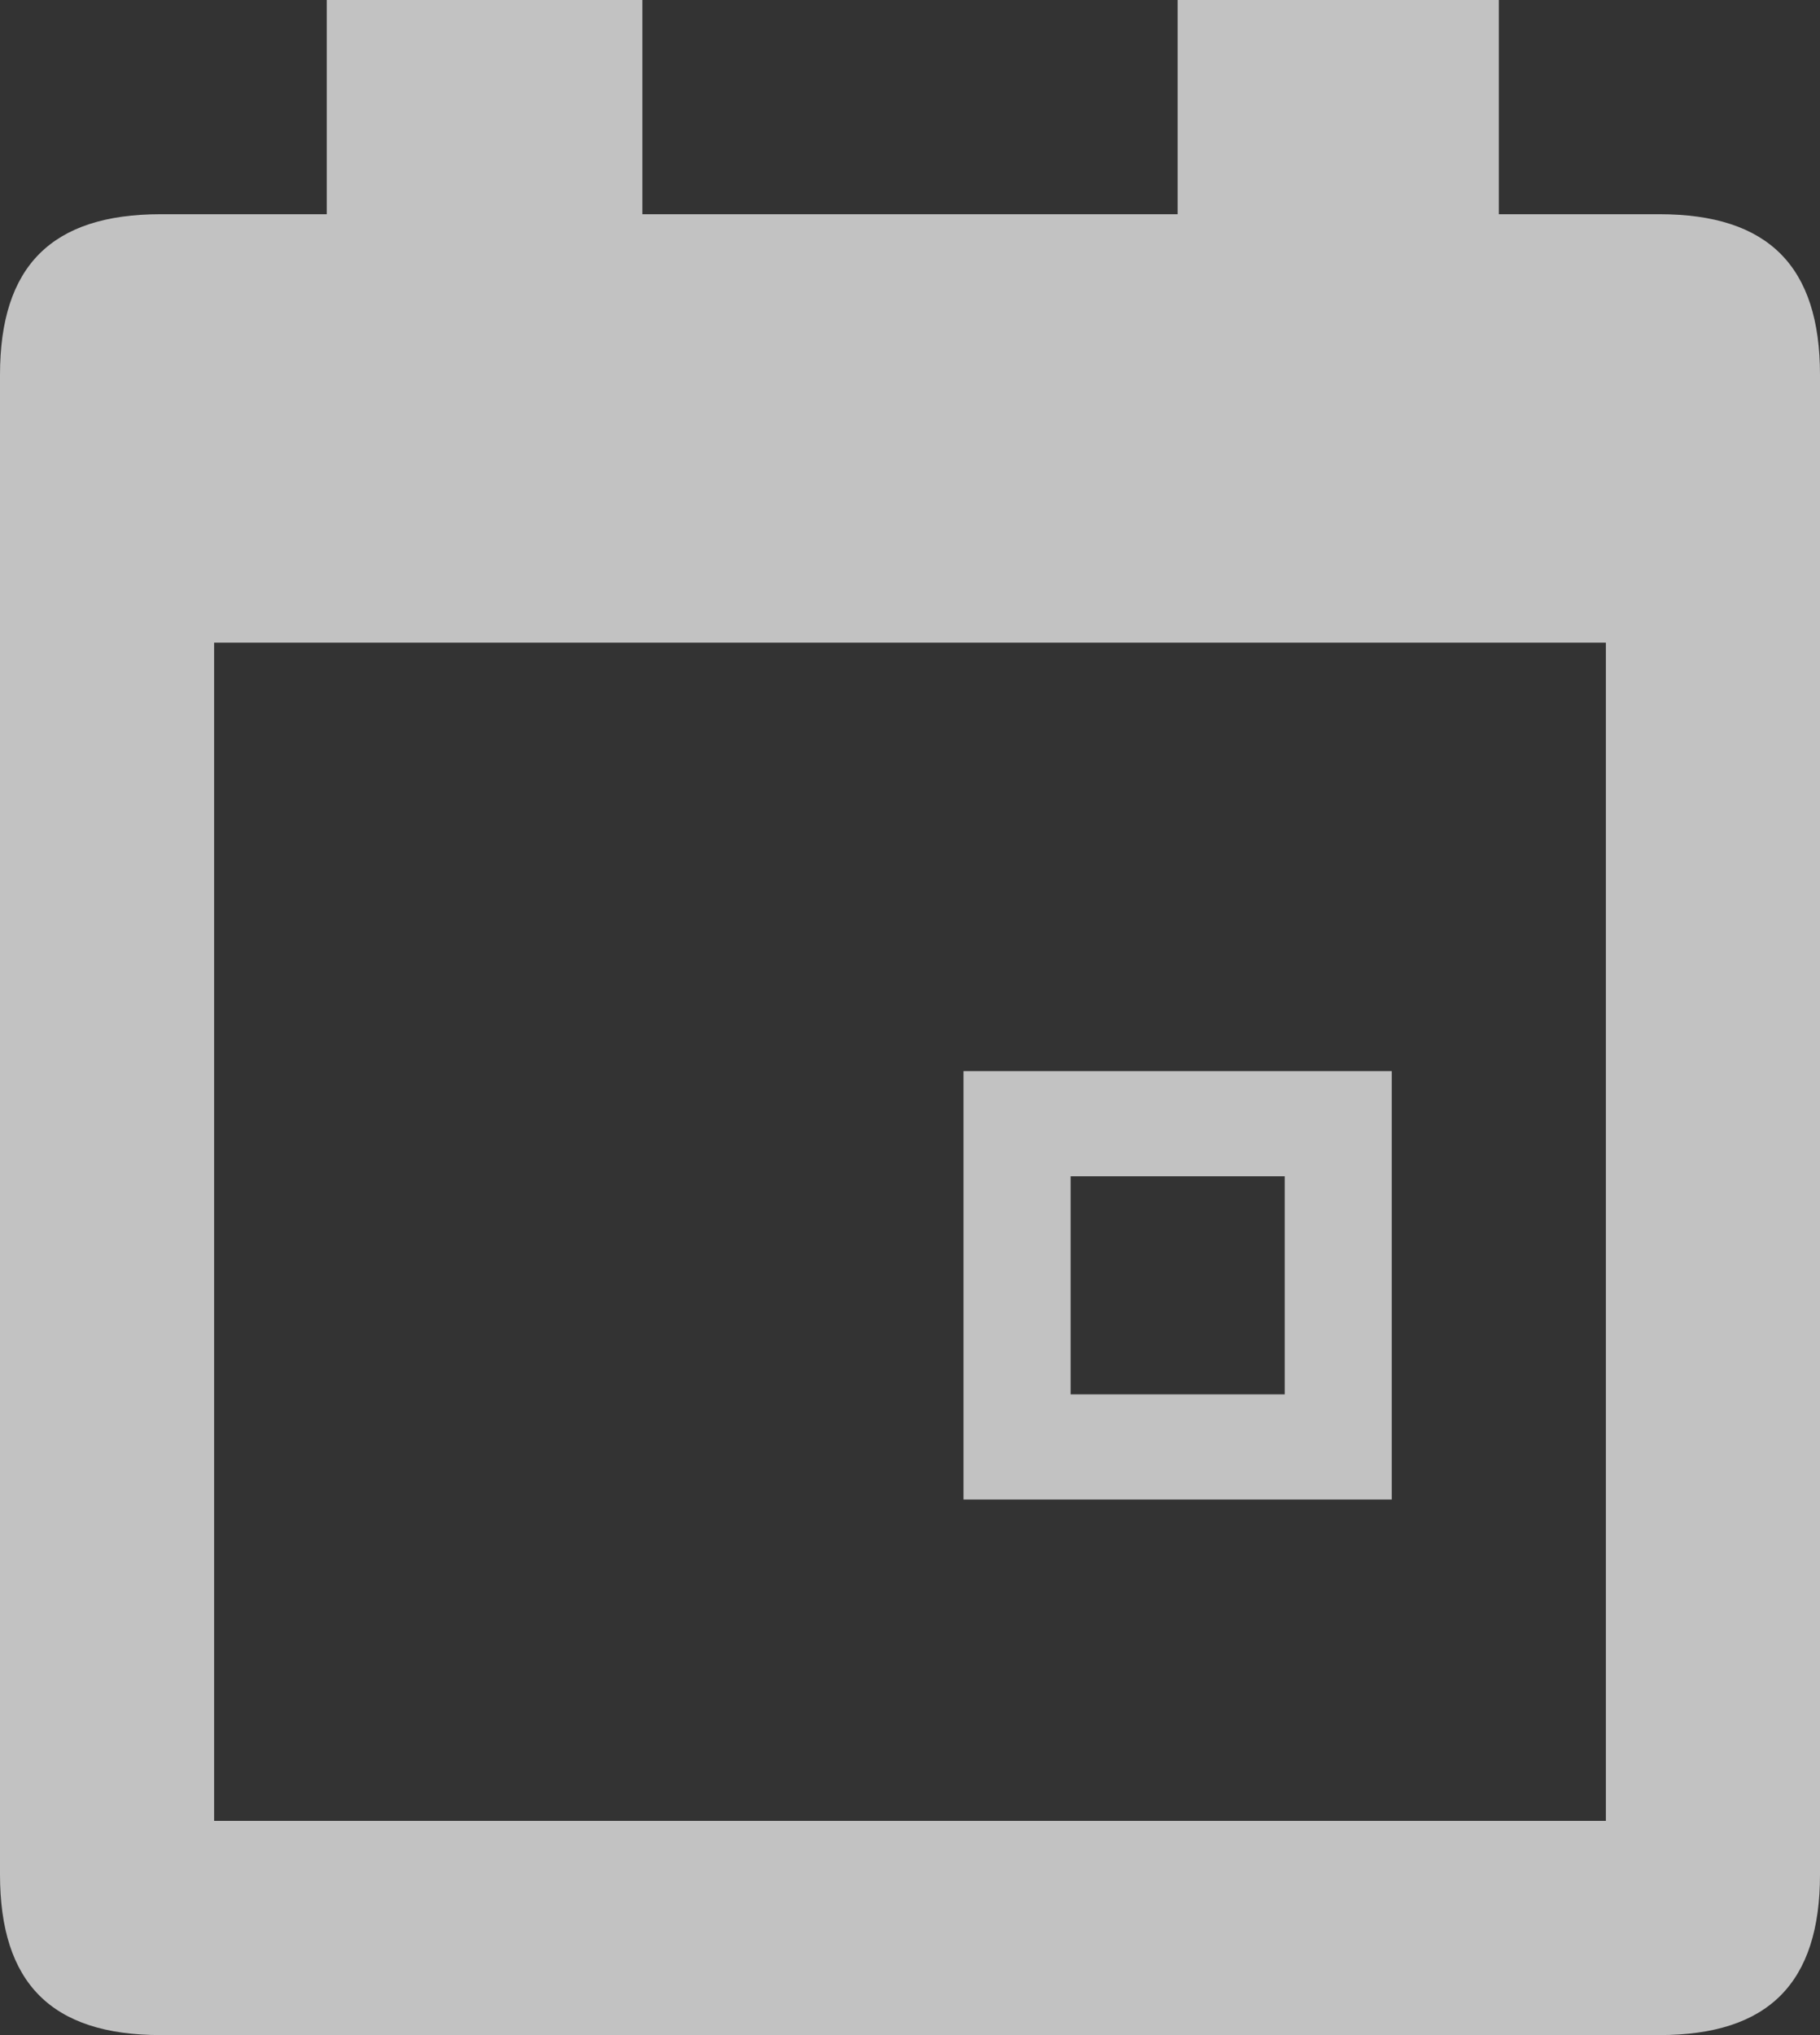 <svg width="17" height="19" viewBox="0 0 17 19" xmlns="http://www.w3.org/2000/svg"><rect x="0" y="0" width="17" height="19" fill="#333333" stroke="none"/><title>723B9FFC-1630-4A65-984F-DAAFED86373F</title><g fill="none" fill-rule="evenodd" opacity=".7"><path d="M14 2V0h-3v2H6V0H3.052v2H1.5C.478 2 0 2.489 0 3.5v14C0 18.512.478 19 1.5 19h14c1.021 0 1.5-.488 1.5-1.5v-14c0-1.011-.479-1.5-1.5-1.5H14zM2 6h13v11H2V6zm7 8h4v-4H9v4zm1-3.018h2v2.036h-2v-2.036z" fill="#FFF"/><path d="M-3-2h24v24H-3z"/></g></svg>